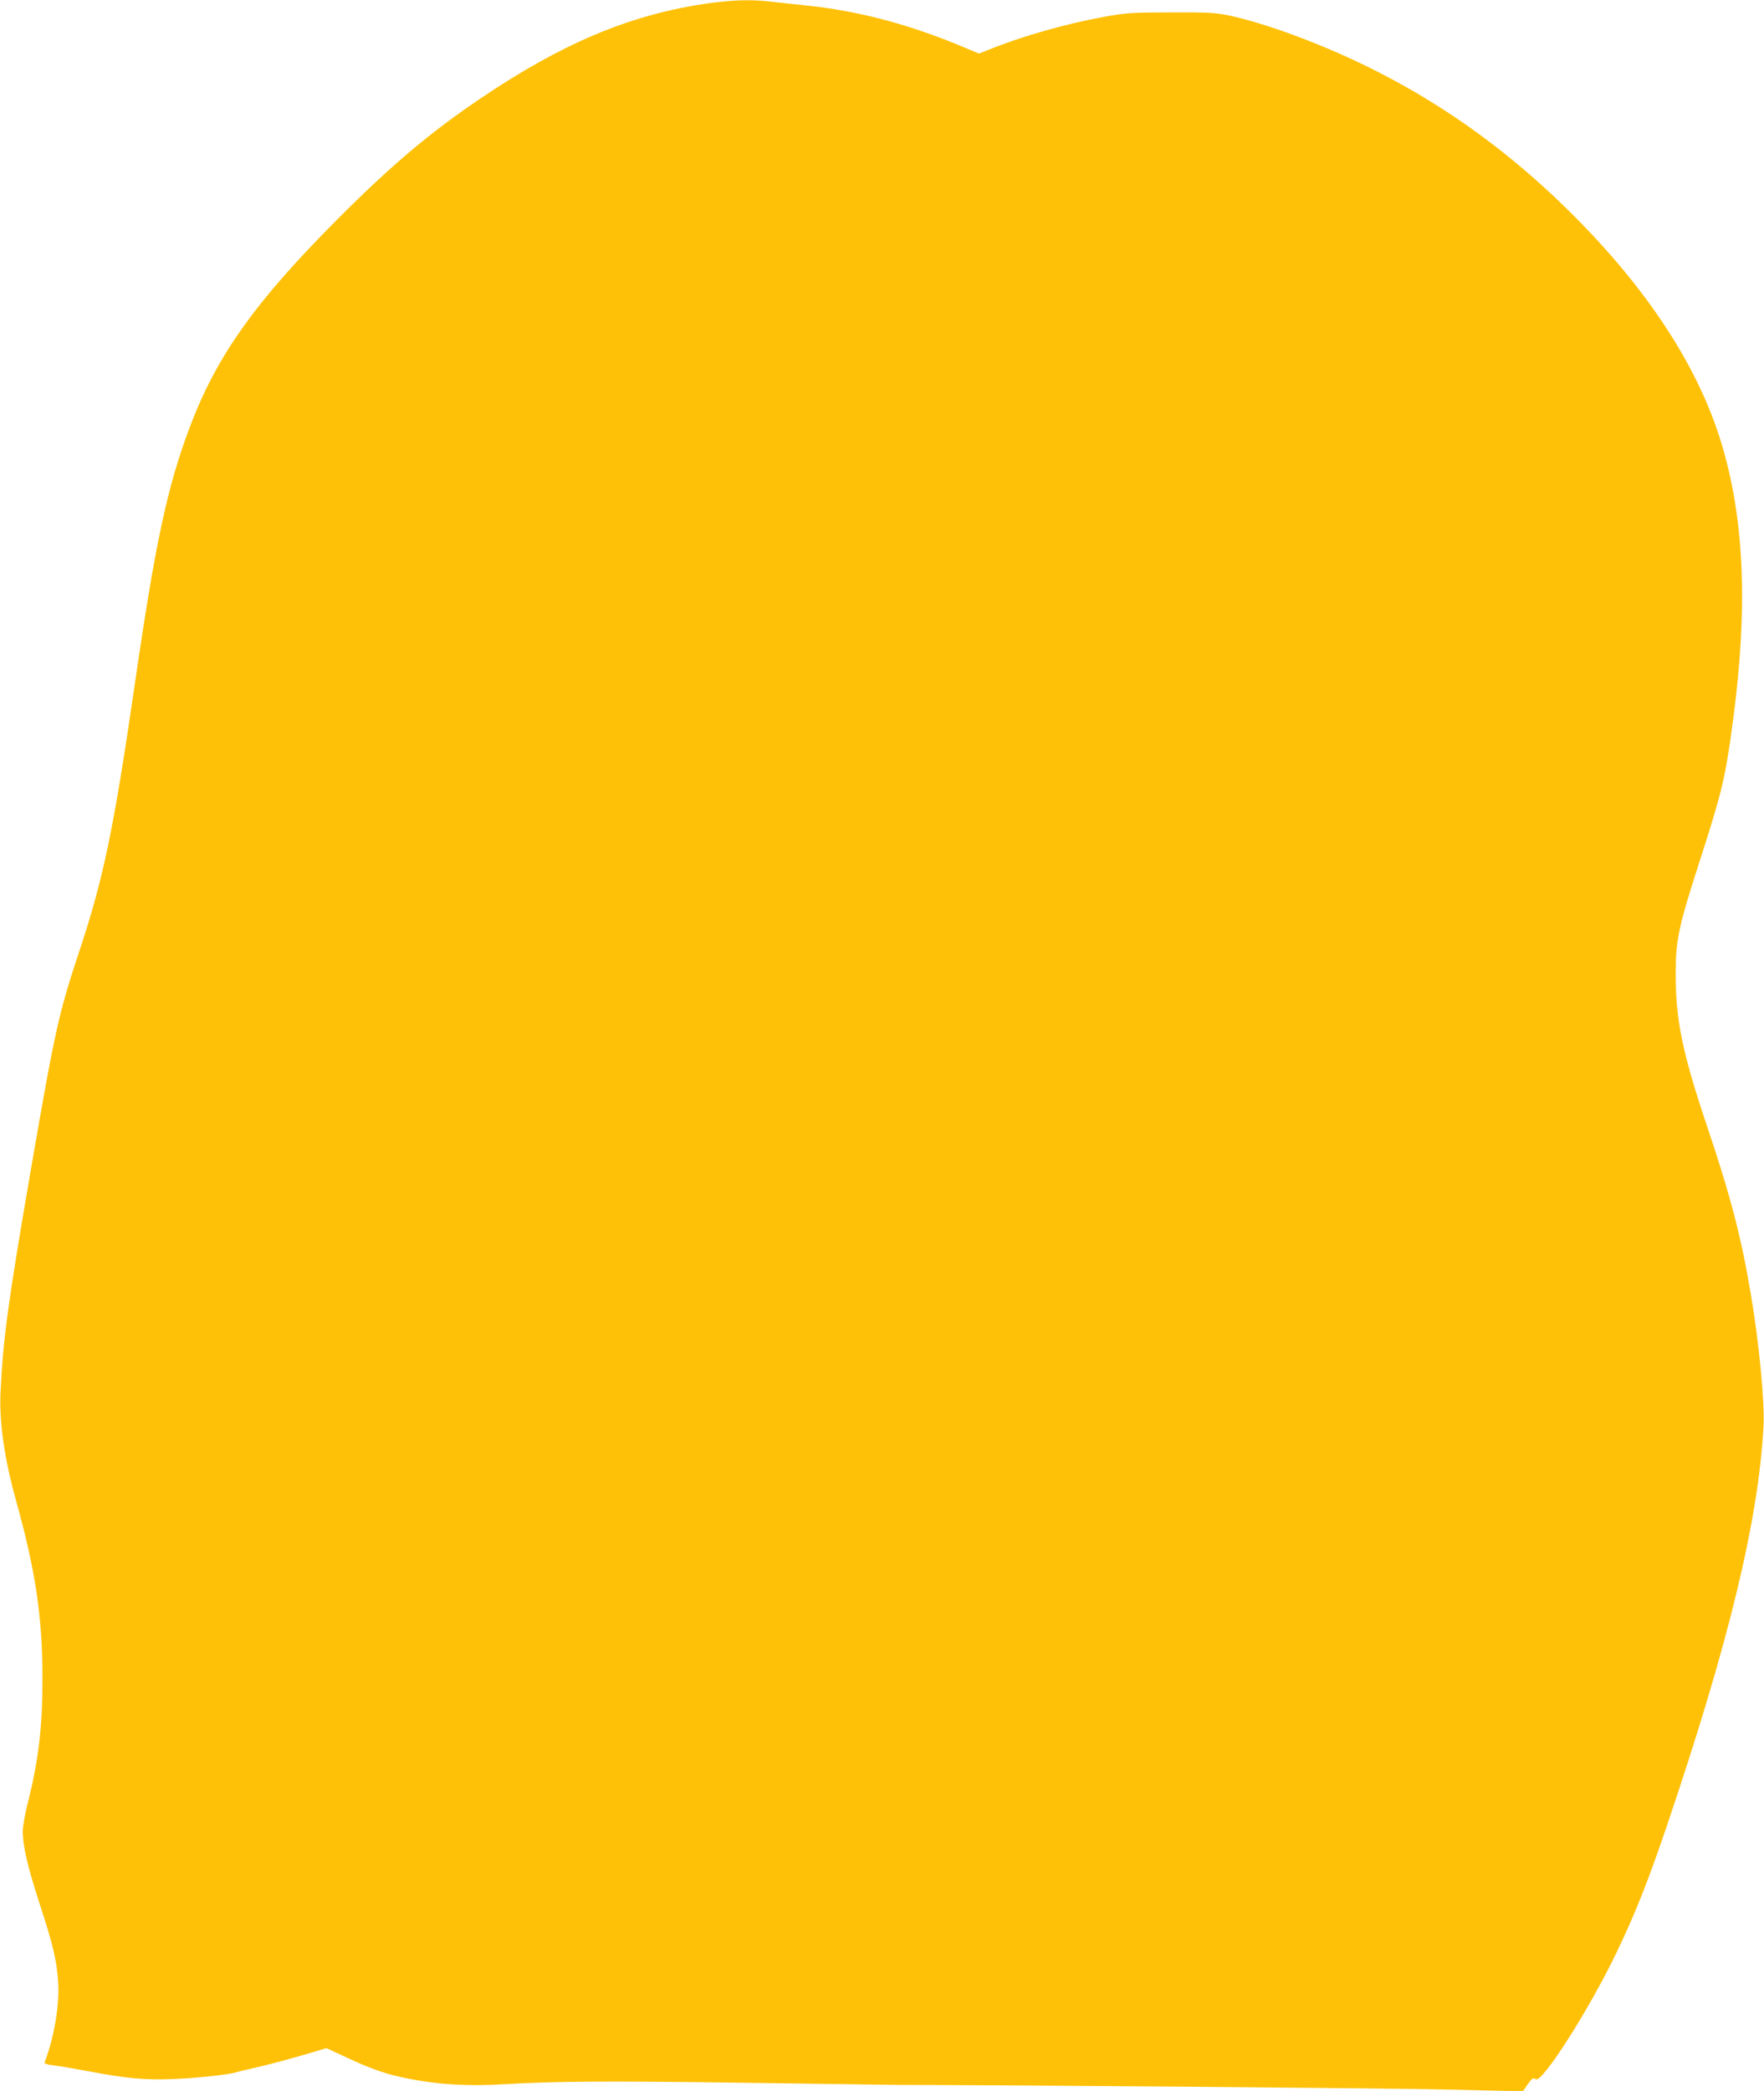 <?xml version="1.0" standalone="no"?>
<!DOCTYPE svg PUBLIC "-//W3C//DTD SVG 20010904//EN"
 "http://www.w3.org/TR/2001/REC-SVG-20010904/DTD/svg10.dtd">
<svg version="1.0" xmlns="http://www.w3.org/2000/svg"
 width="1080pt" height="1280pt" viewBox="0 0 1080 1280"
 preserveAspectRatio="xMidYMid meet">
<g transform="translate(0,1280) scale(0.1,-0.1)"
fill="#ffc107" stroke="none">
<path d="M4304 12775 c-457 -70 -868 -244 -1358 -575 -309 -208 -545 -407
-872 -734 -515 -516 -750 -847 -916 -1291 -135 -361 -208 -704 -333 -1565
-128 -882 -192 -1189 -337 -1625 -129 -390 -150 -484 -293 -1310 -145 -840
-177 -1072 -192 -1405 -8 -174 25 -403 92 -644 123 -441 165 -721 165 -1106 0
-295 -25 -503 -92 -765 -16 -66 -30 -142 -29 -170 2 -91 31 -215 102 -434 82
-250 106 -350 115 -482 10 -138 -25 -344 -83 -494 -2 -8 16 -14 54 -18 32 -4
128 -20 213 -36 232 -44 344 -55 520 -48 137 5 351 28 388 42 8 3 64 16 125
30 62 14 183 46 269 71 l157 46 108 -50 c168 -79 257 -110 396 -137 182 -36
366 -47 577 -34 324 19 641 21 1495 9 468 -7 888 -12 935 -13 733 -1 2981 -20
3340 -28 l474 -11 16 23 c36 55 47 64 62 51 36 -30 324 420 494 773 116 241
198 448 315 795 375 1110 555 1854 586 2430 8 144 -28 519 -78 810 -60 355
-124 600 -274 1045 -146 438 -185 629 -186 915 0 204 19 292 146 685 138 428
159 515 204 855 97 720 70 1279 -85 1755 -151 464 -472 940 -945 1400 -460
448 -968 778 -1551 1009 -192 76 -355 128 -493 159 -90 19 -127 22 -365 21
-242 0 -277 -3 -411 -27 -240 -44 -506 -120 -715 -205 l-50 -20 -70 29 c-336
144 -656 230 -974 264 -80 8 -184 20 -231 25 -127 15 -246 10 -415 -15z"/>
</g>
</svg>

